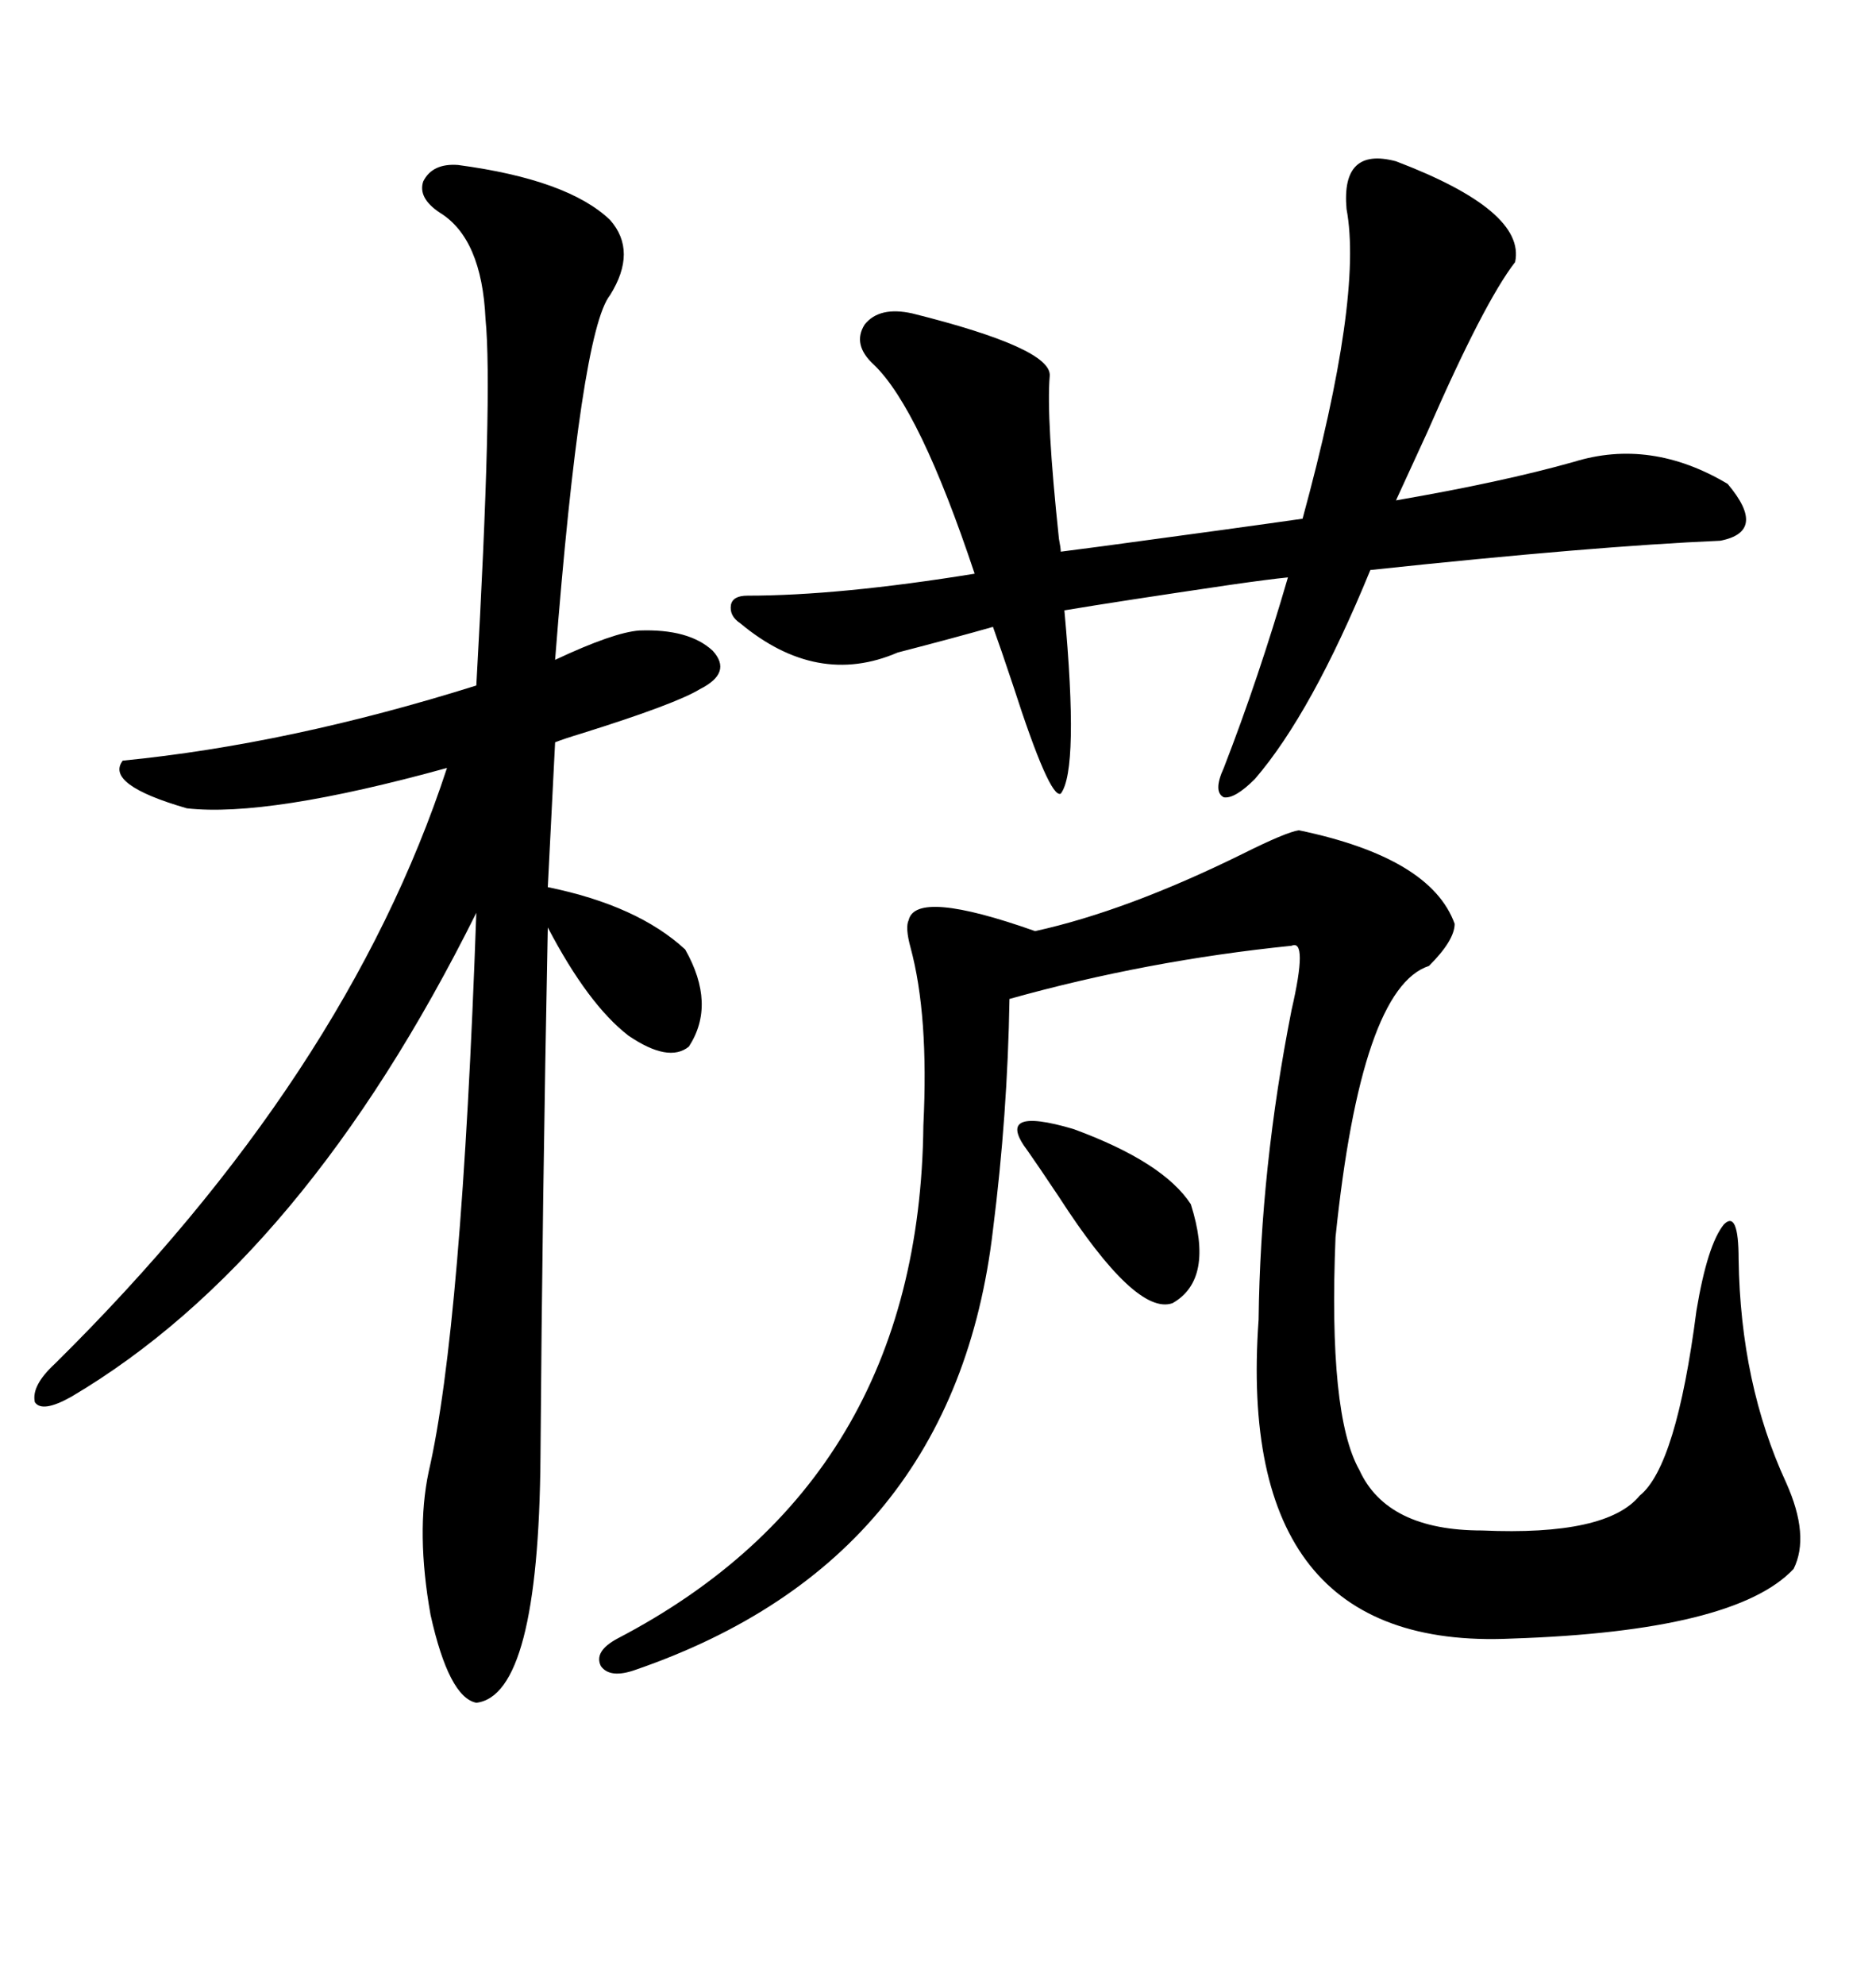 <svg xmlns="http://www.w3.org/2000/svg" xmlns:xlink="http://www.w3.org/1999/xlink" width="300" height="317.285"><path d="M73.24 26.37L73.24 26.37Q90.82 28.71 97.56 35.16L97.56 35.16Q101.95 40.14 97.56 47.17L97.56 47.17Q92.87 53.03 88.77 105.47L88.77 105.47Q98.14 101.07 102.25 100.78L102.25 100.78Q110.16 100.49 113.96 104.00L113.96 104.00Q117.19 107.52 111.91 110.16L111.91 110.16Q108.11 112.50 93.16 117.19L93.16 117.19Q90.23 118.07 88.77 118.65L88.77 118.65L87.60 141.80Q101.95 144.73 109.57 151.76L109.57 151.76Q114.55 160.55 110.16 167.29L110.16 167.29Q106.93 169.92 100.49 165.53L100.49 165.53Q94.04 160.55 87.60 148.24L87.60 148.24Q86.72 192.48 86.43 232.91L86.43 232.91Q86.13 271.00 76.17 272.17L76.17 272.17Q71.78 271.29 68.85 258.11L68.85 258.11Q66.50 244.92 68.55 235.25L68.55 235.25Q73.83 212.40 76.17 145.90L76.17 145.90Q48.63 201.27 11.43 223.24L11.43 223.24Q6.74 225.88 5.57 224.12L5.57 224.12Q4.98 221.48 8.79 217.97L8.79 217.97Q55.37 171.97 71.48 122.75L71.48 122.75Q42.77 130.66 29.88 129.20L29.88 129.20Q16.70 125.39 19.63 121.58L19.63 121.58Q46.29 118.95 76.17 109.57L76.17 109.57Q78.81 62.70 77.64 50.98L77.64 50.98Q77.05 38.09 70.31 33.98L70.31 33.98Q66.80 31.64 67.68 29.00L67.68 29.00Q69.14 26.07 73.24 26.37ZM207.71 132.71L207.71 132.71Q228.81 137.11 232.62 147.66L232.62 147.66Q232.62 150.29 228.52 154.39L228.52 154.39Q217.68 157.91 213.57 197.75L213.57 197.75Q212.40 226.17 217.38 234.96L217.38 234.96Q221.78 244.63 237.01 244.63L237.01 244.63Q256.93 245.51 262.21 239.06L262.21 239.06Q268.07 234.38 271.29 209.47L271.29 209.47Q273.05 198.93 275.68 195.70L275.68 195.70Q278.03 193.36 278.03 201.27L278.03 201.27Q278.32 221.19 285.64 237.01L285.64 237.01Q289.45 245.51 286.82 250.78L286.82 250.78Q277.44 260.74 241.70 261.91L241.70 261.91Q197.46 263.96 201.27 210.94L201.27 210.94Q201.56 186.62 206.54 161.43L206.54 161.43Q209.18 150 206.54 151.17L206.54 151.17Q183.40 153.52 161.43 159.67L161.43 159.67Q161.13 178.13 158.79 196.58L158.79 196.58Q152.64 249.32 101.66 266.89L101.66 266.89Q97.56 268.36 96.09 266.31L96.09 266.31Q94.92 263.96 98.73 261.91L98.73 261.91Q147.07 236.72 147.66 179.88L147.66 179.88Q148.54 162.30 145.61 151.46L145.61 151.46Q144.73 148.24 145.31 147.07L145.31 147.07Q146.48 142.09 165.53 148.83L165.53 148.83Q180.18 145.61 198.63 136.52L198.63 136.52Q205.66 133.01 207.71 132.71ZM139.75 58.30L139.75 58.30Q136.23 55.08 138.28 51.86L138.28 51.86Q140.63 48.93 145.90 50.10L145.90 50.10Q168.16 55.66 167.87 60.06L167.87 60.06Q167.29 66.80 169.34 86.13L169.34 86.13Q169.63 87.60 169.63 88.18L169.63 88.18Q171.97 87.89 176.37 87.30L176.37 87.30Q198.05 84.38 208.30 82.91L208.30 82.91Q217.97 47.46 215.33 33.40L215.33 33.40Q214.45 23.44 223.24 25.78L223.24 25.78Q244.04 33.69 242.29 41.89L242.29 41.89Q237.30 48.34 228.22 69.14L228.22 69.14Q225 76.17 223.24 79.98L223.24 79.98Q240.23 77.05 251.66 73.83L251.66 73.83Q263.96 70.02 276.27 77.34L276.27 77.34Q282.71 84.96 275.10 86.43L275.10 86.43Q254.88 87.30 219.14 91.11L219.14 91.11Q209.77 113.96 200.68 124.51L200.68 124.51Q197.46 127.73 195.70 127.44L195.70 127.44Q193.95 126.56 195.70 122.75L195.70 122.75Q201.27 108.40 205.96 92.29L205.96 92.29Q203.03 92.58 196.88 93.46L196.88 93.46Q179.00 96.09 170.21 97.56L170.21 97.56Q172.56 123.05 169.63 126.86L169.63 126.86Q167.87 127.73 162.01 109.57L162.01 109.57Q159.96 103.42 158.79 100.20L158.79 100.20Q152.64 101.95 143.55 104.30L143.55 104.30Q130.66 109.86 118.36 99.61L118.36 99.61Q116.60 98.44 116.89 96.68L116.89 96.68Q117.19 95.21 119.53 95.21L119.53 95.21Q134.18 95.21 155.86 91.70L155.86 91.70Q147.07 65.33 139.75 58.30ZM164.36 183.98L164.36 183.98Q158.79 176.66 171.68 180.47L171.68 180.47Q186.04 185.74 190.43 192.48L190.43 192.48Q194.24 204.49 187.50 208.30L187.50 208.30Q181.64 210.35 169.34 191.31L169.34 191.31Q165.82 186.04 164.36 183.98Z"/></svg>